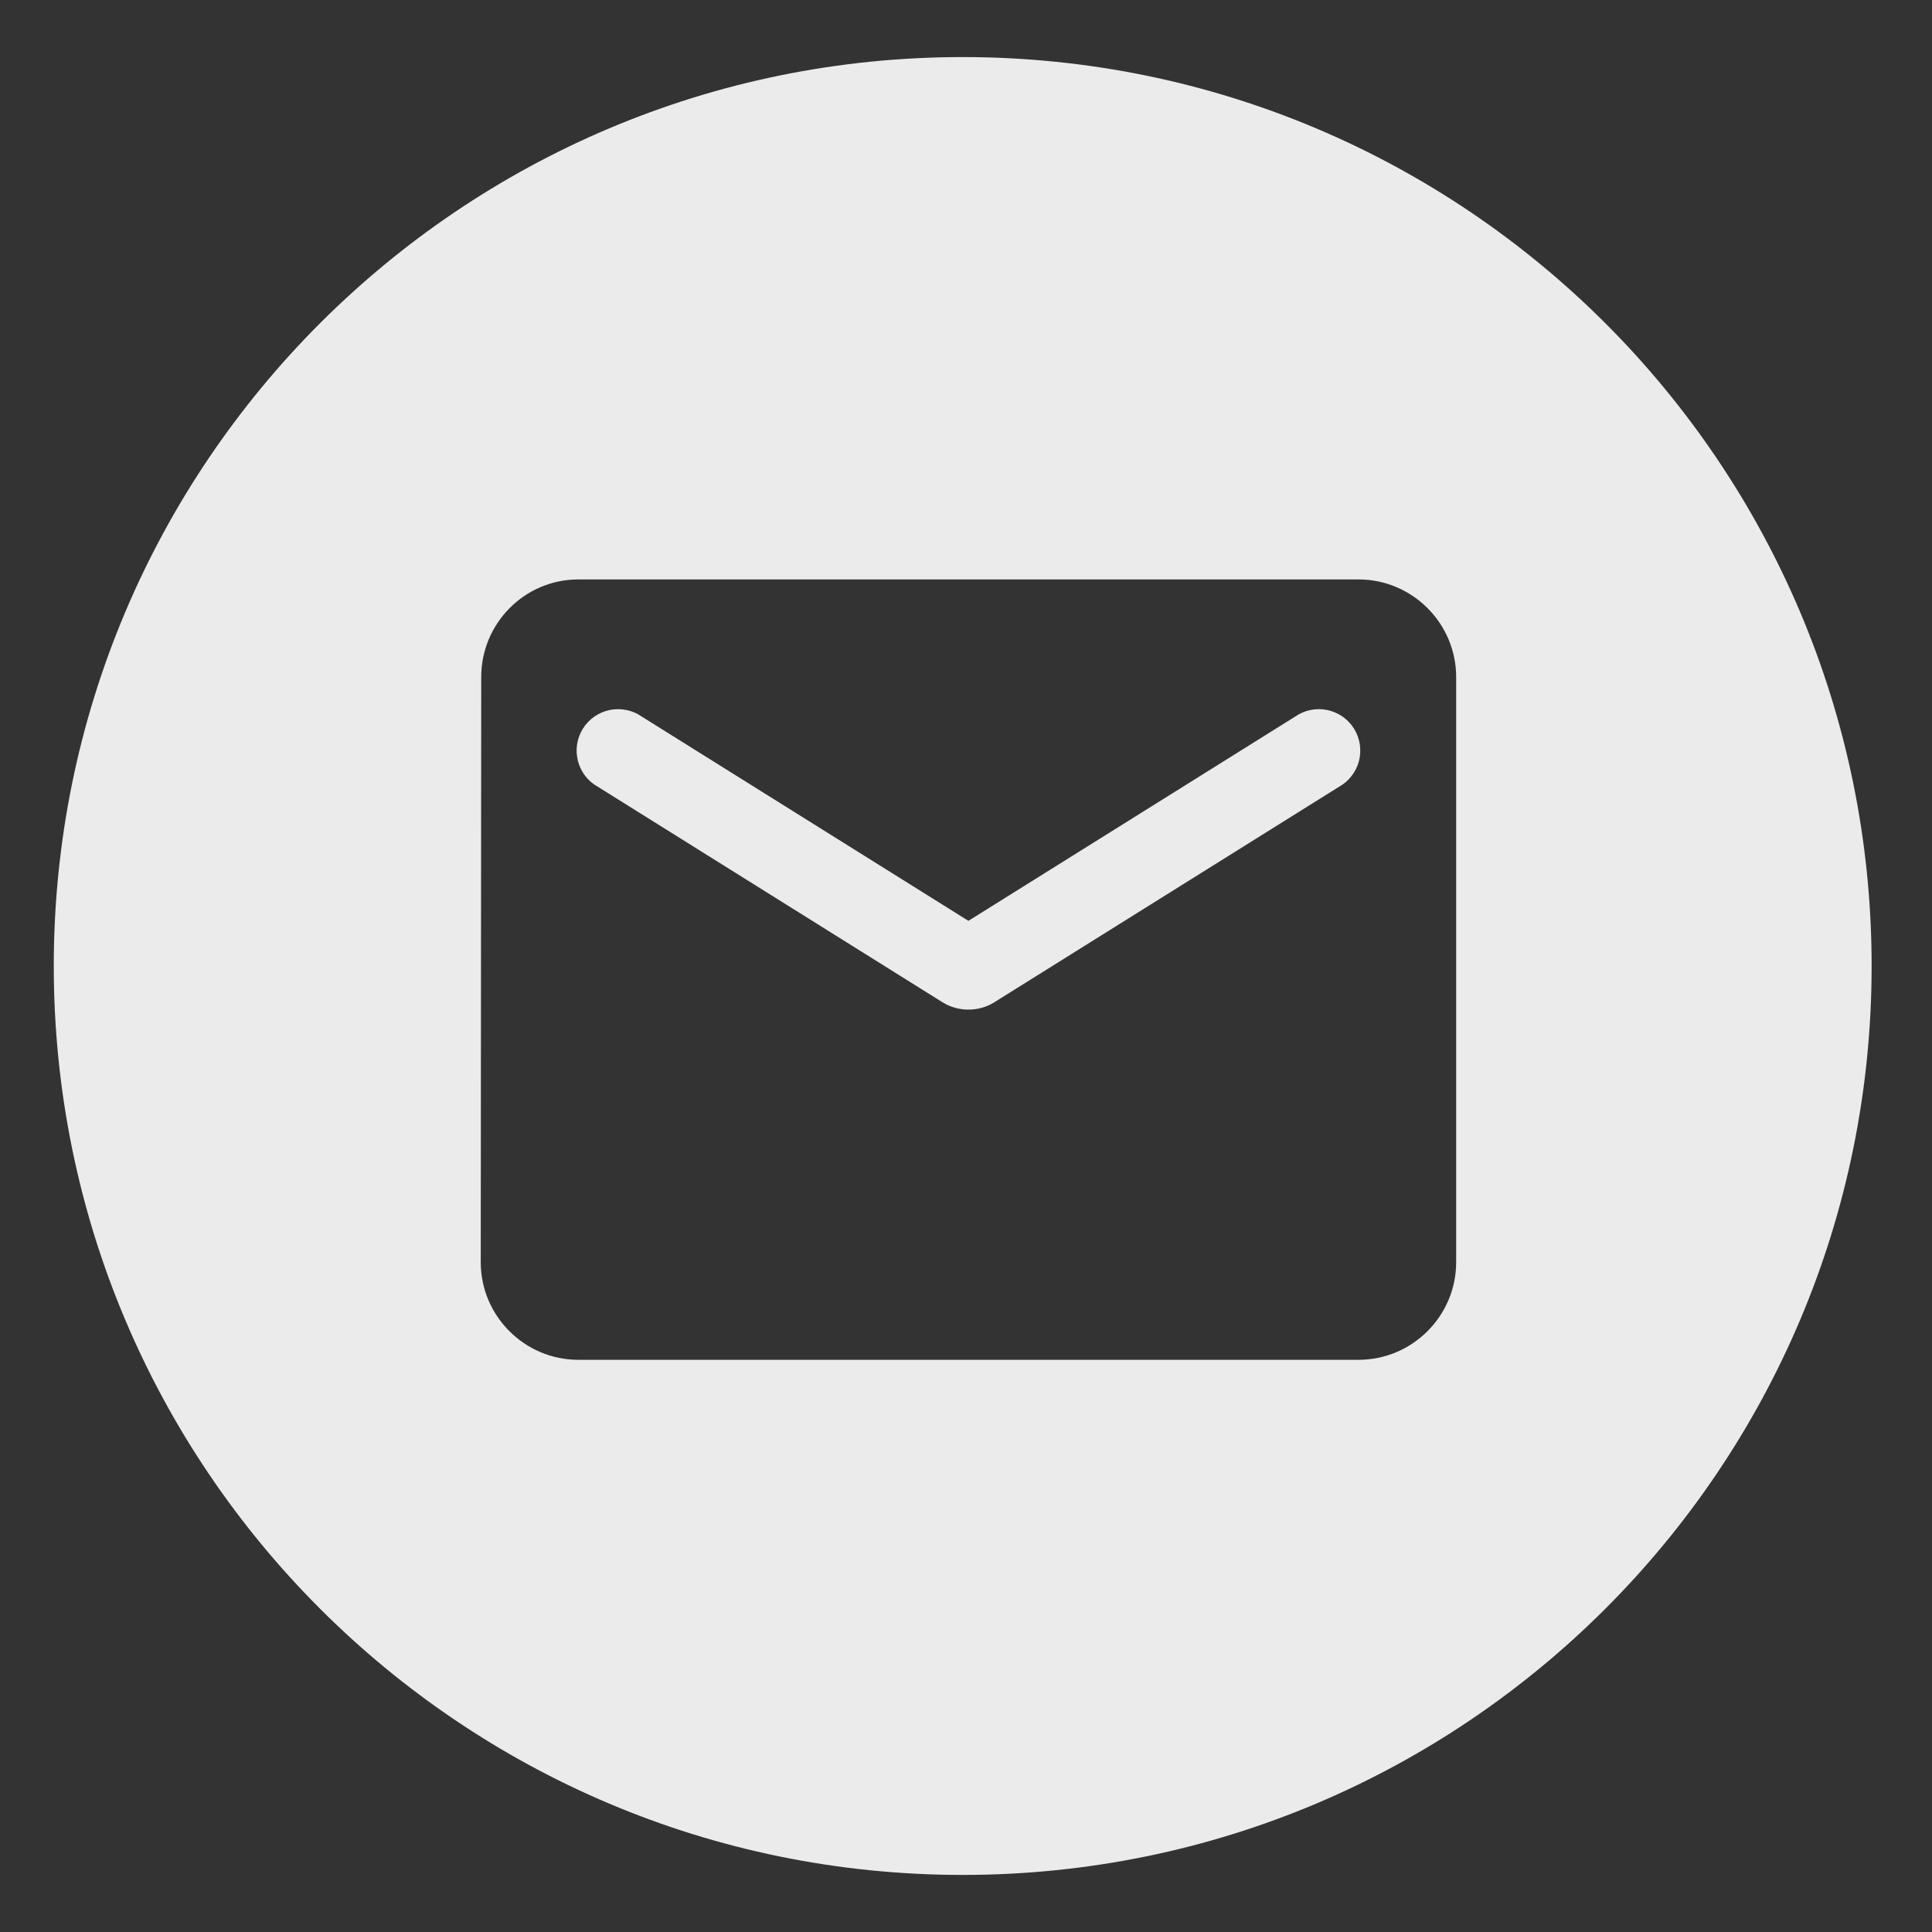 <?xml version="1.0" encoding="UTF-8"?> <svg xmlns="http://www.w3.org/2000/svg" width="24" height="24" viewBox="0 0 24 24" fill="none"><rect x="0" y="0" width="24" height="24" fill="#333333" stroke="none"/> <path opacity="0.9" fill-rule="evenodd" clip-rule="evenodd" d="M11.959 23.291C18.195 23.291 23.25 18.235 23.25 12C23.25 5.764 18.195 0.709 11.959 0.709C5.723 0.709 0.668 5.764 0.668 12C0.668 18.235 5.723 23.291 11.959 23.291ZM7.183 7.198H16.877C17.544 7.198 18.089 7.744 18.089 8.41V15.68C18.089 16.347 17.544 16.892 16.877 16.892H7.183C6.517 16.892 5.972 16.347 5.972 15.68L5.978 8.41C5.978 7.744 6.517 7.198 7.183 7.198ZM12.351 12.451L16.635 9.773C16.696 9.739 16.749 9.693 16.791 9.638C16.834 9.582 16.865 9.519 16.882 9.452C16.899 9.384 16.902 9.314 16.892 9.245C16.881 9.176 16.857 9.11 16.82 9.051C16.783 8.992 16.734 8.941 16.677 8.901C16.62 8.862 16.555 8.834 16.487 8.82C16.419 8.806 16.348 8.806 16.28 8.82C16.212 8.833 16.147 8.861 16.09 8.901L12.03 11.439L7.971 8.901C7.914 8.861 7.849 8.833 7.781 8.82C7.713 8.806 7.642 8.806 7.574 8.82C7.506 8.834 7.441 8.862 7.384 8.901C7.327 8.941 7.278 8.992 7.241 9.051C7.204 9.11 7.18 9.176 7.169 9.245C7.158 9.314 7.162 9.384 7.179 9.452C7.196 9.519 7.227 9.582 7.269 9.638C7.312 9.693 7.365 9.739 7.426 9.773L11.709 12.451C11.903 12.572 12.158 12.572 12.351 12.451Z" fill="white"></path> </svg> 